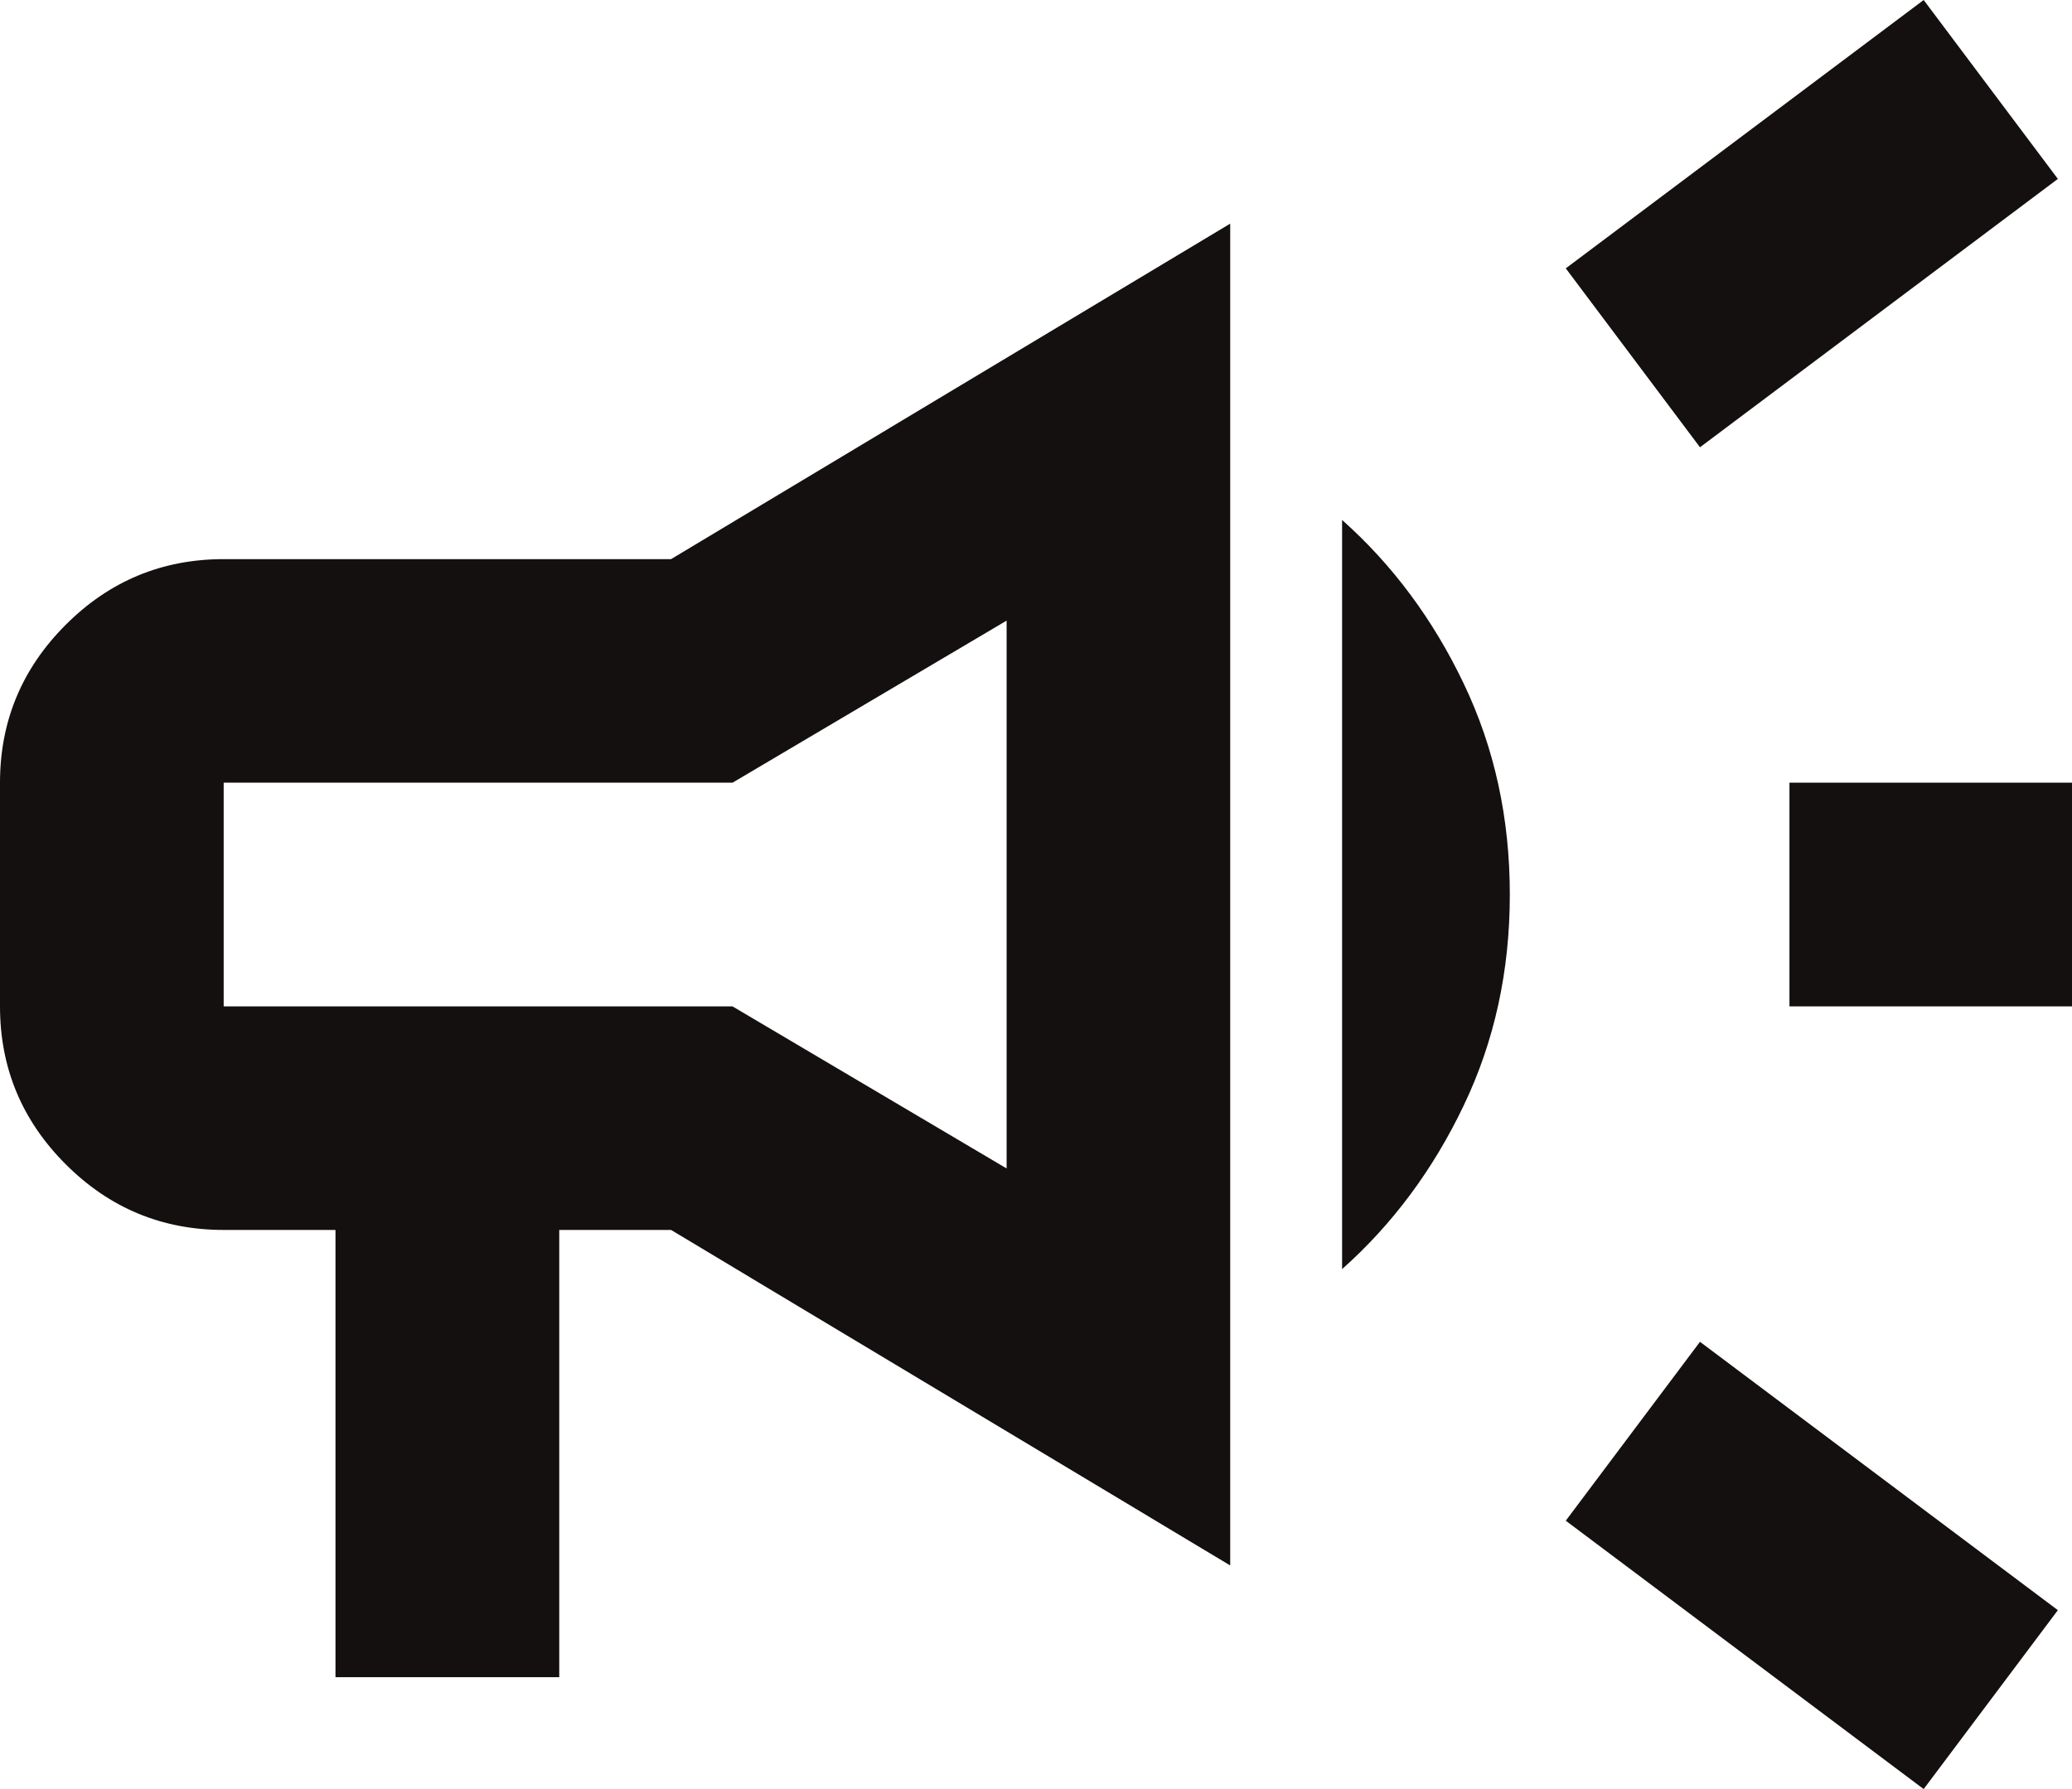<svg width="22" height="19" viewBox="0 0 22 19" fill="none" xmlns="http://www.w3.org/2000/svg">
<path d="M19 10.688V8.312H23.75V10.688H19ZM20.425 19L16.625 16.15L18.05 14.25L21.85 17.1L20.425 19ZM18.05 4.75L16.625 2.85L20.425 0L21.85 1.9L18.05 4.75ZM3.562 17.812V13.062H2.375C1.722 13.062 1.163 12.83 0.698 12.365C0.233 11.9 0 11.341 0 10.688V8.312C0 7.659 0.233 7.1 0.698 6.635C1.163 6.17 1.722 5.938 2.375 5.938H7.125L13.062 2.375V16.625L7.125 13.062H5.938V17.812H3.562ZM10.688 12.409V6.591L7.778 8.312H2.375V10.688H7.778L10.688 12.409ZM14.25 13.478V5.522C14.784 5.997 15.215 6.576 15.541 7.259C15.868 7.941 16.031 8.689 16.031 9.5C16.031 10.312 15.868 11.059 15.541 11.741C15.215 12.424 14.784 13.003 14.25 13.478Z" fill="#141010"/>
</svg>
